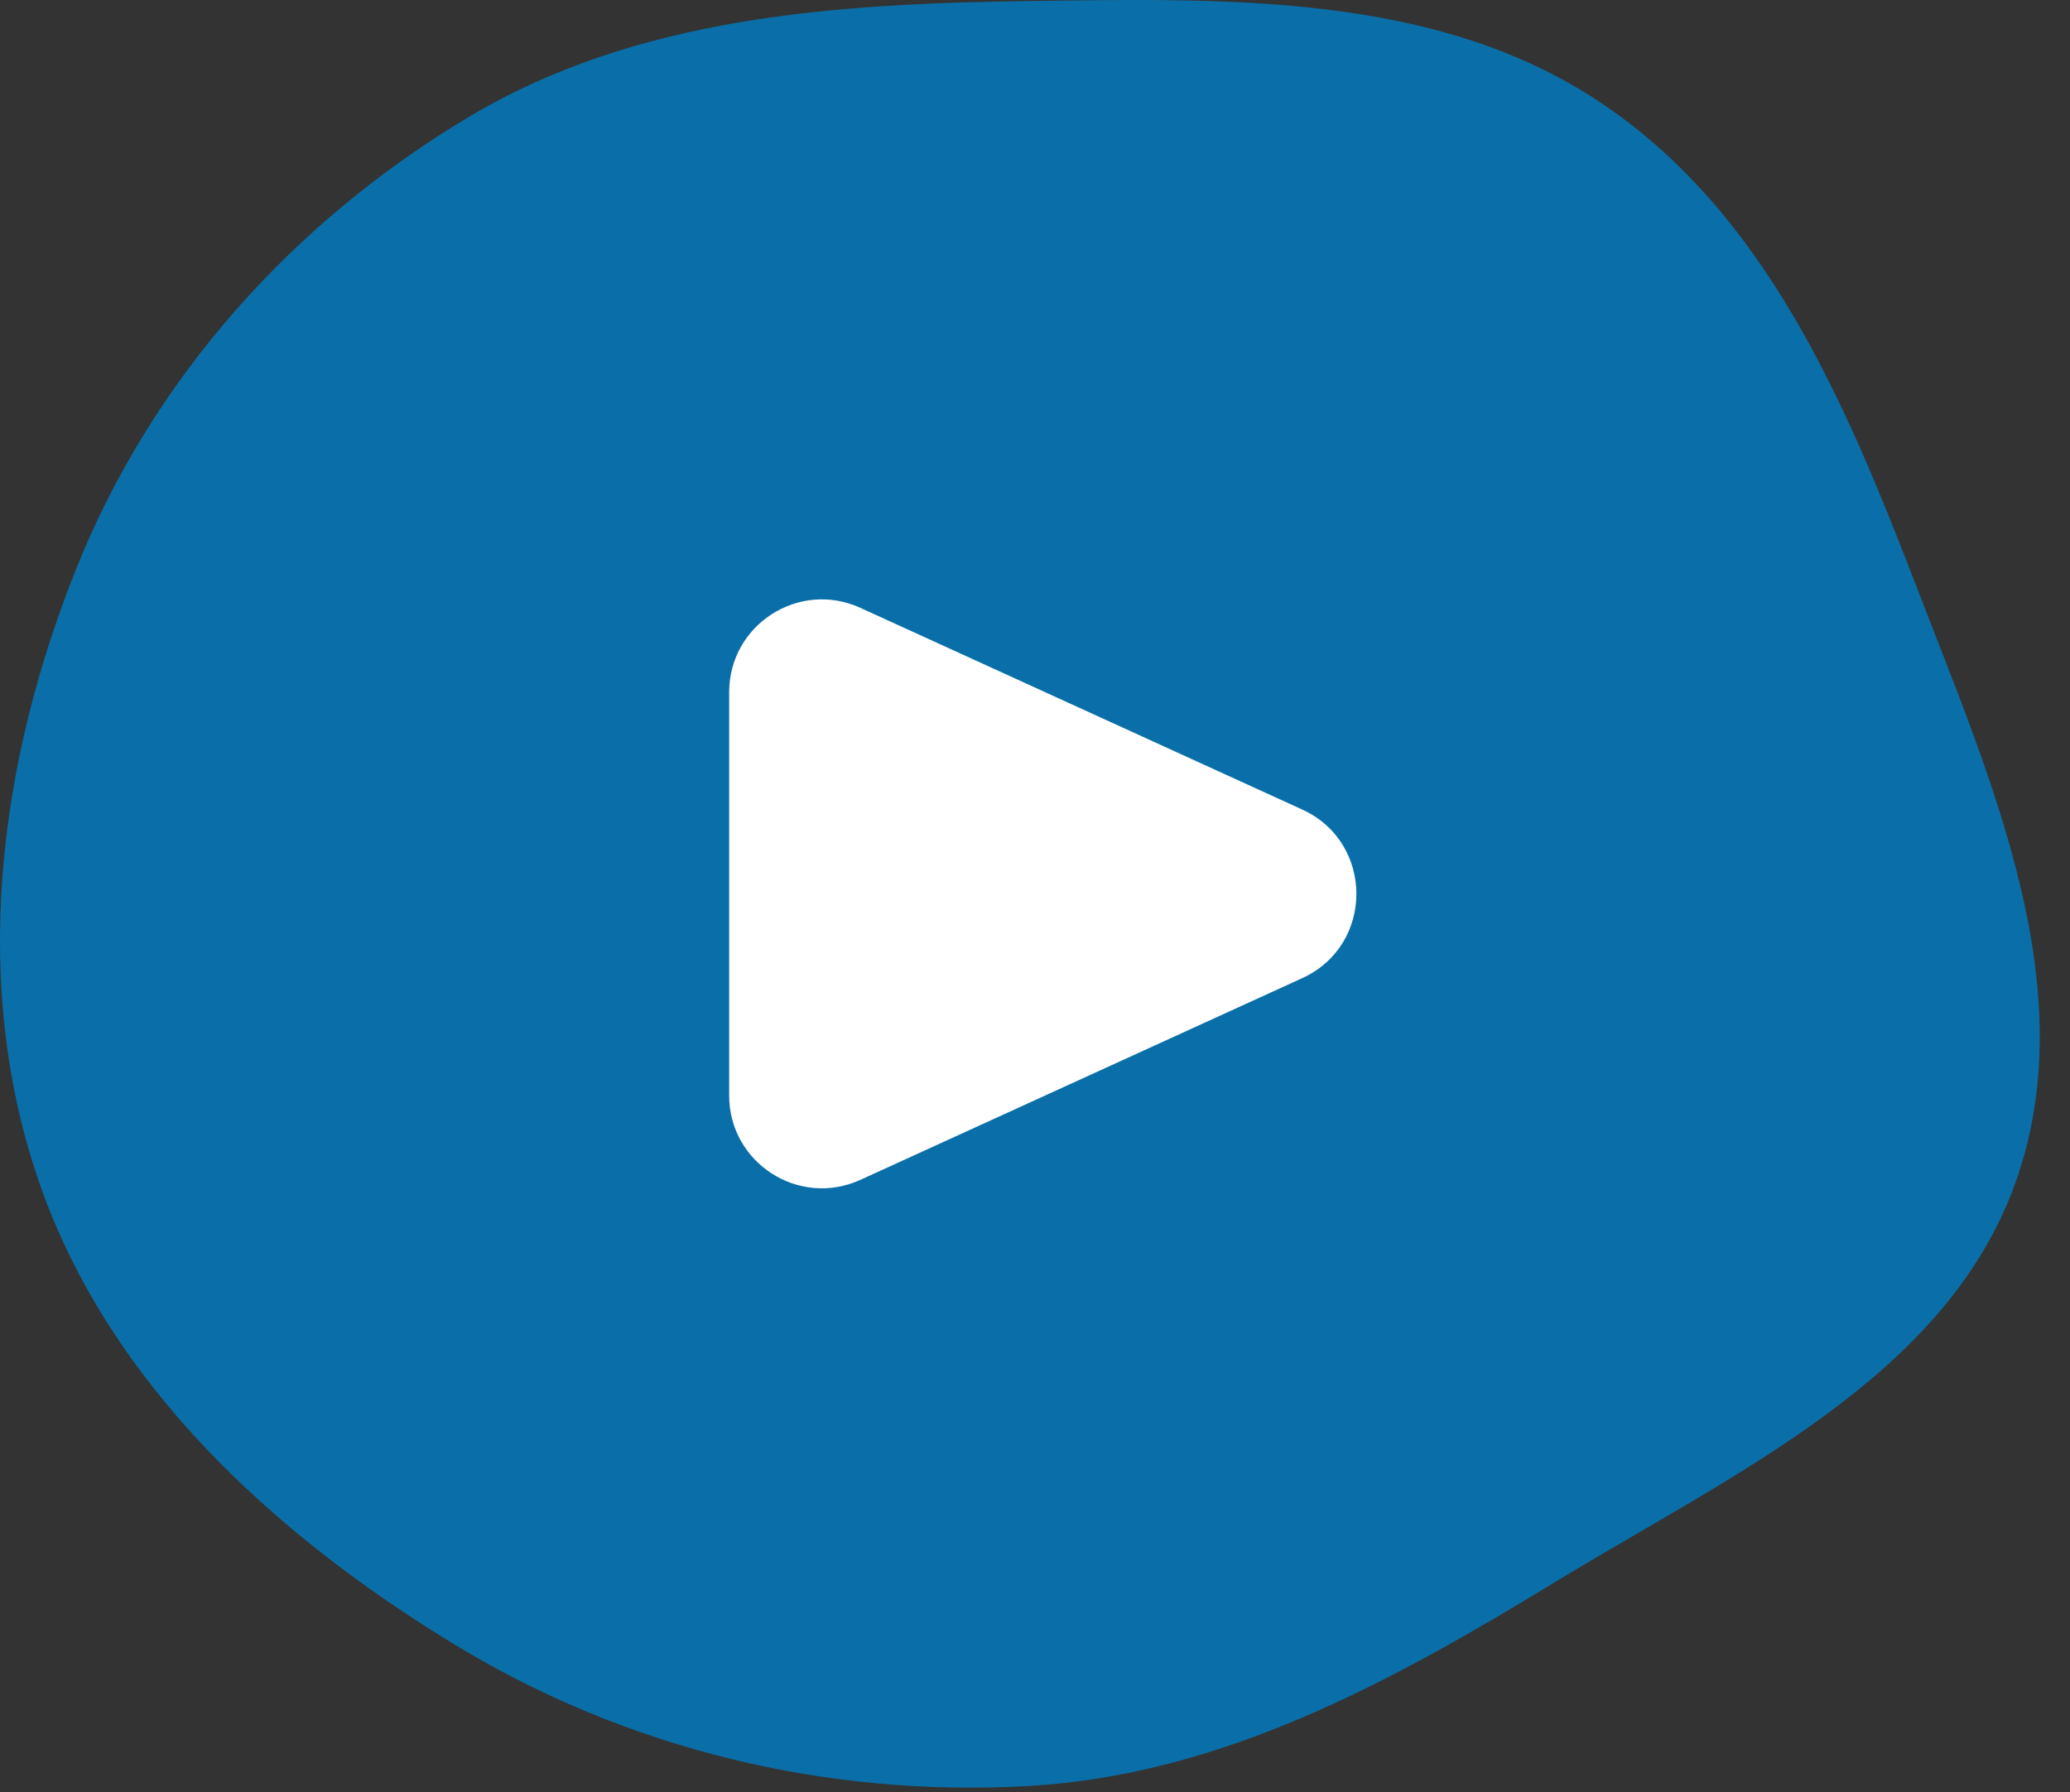 <svg width="67" height="58" viewBox="0 0 67 58" fill="none" xmlns="http://www.w3.org/2000/svg">
<rect x="0" y="0" width="67" height="58" fill="#333333" stroke="none"/>
<path fill-rule="evenodd" clip-rule="evenodd" d="M33.284 0.034C39.685 -0.053 46.416 -0.236 51.728 3.268C57.135 6.834 59.737 13.022 62.037 19.001C64.445 25.263 67.502 32.032 65.213 38.336C62.941 44.593 56.099 47.687 50.347 51.193C45.023 54.438 39.542 57.444 33.284 57.801C26.753 58.173 20.276 56.605 14.716 53.224C8.836 49.649 3.549 44.77 1.299 38.354C-0.971 31.879 -0.071 24.72 2.49 18.351C4.943 12.251 9.49 7.166 15.208 3.765C20.605 0.555 26.973 0.12 33.284 0.034Z" fill="#0A6FA8"/>
<path d="M42.148 26.199C44.487 27.266 44.487 30.59 42.148 31.657L27.847 38.184C25.86 39.09 23.601 37.638 23.601 35.454L23.601 22.401C23.601 20.218 25.86 18.765 27.847 19.672L42.148 26.199Z" fill="white"/>
</svg>
